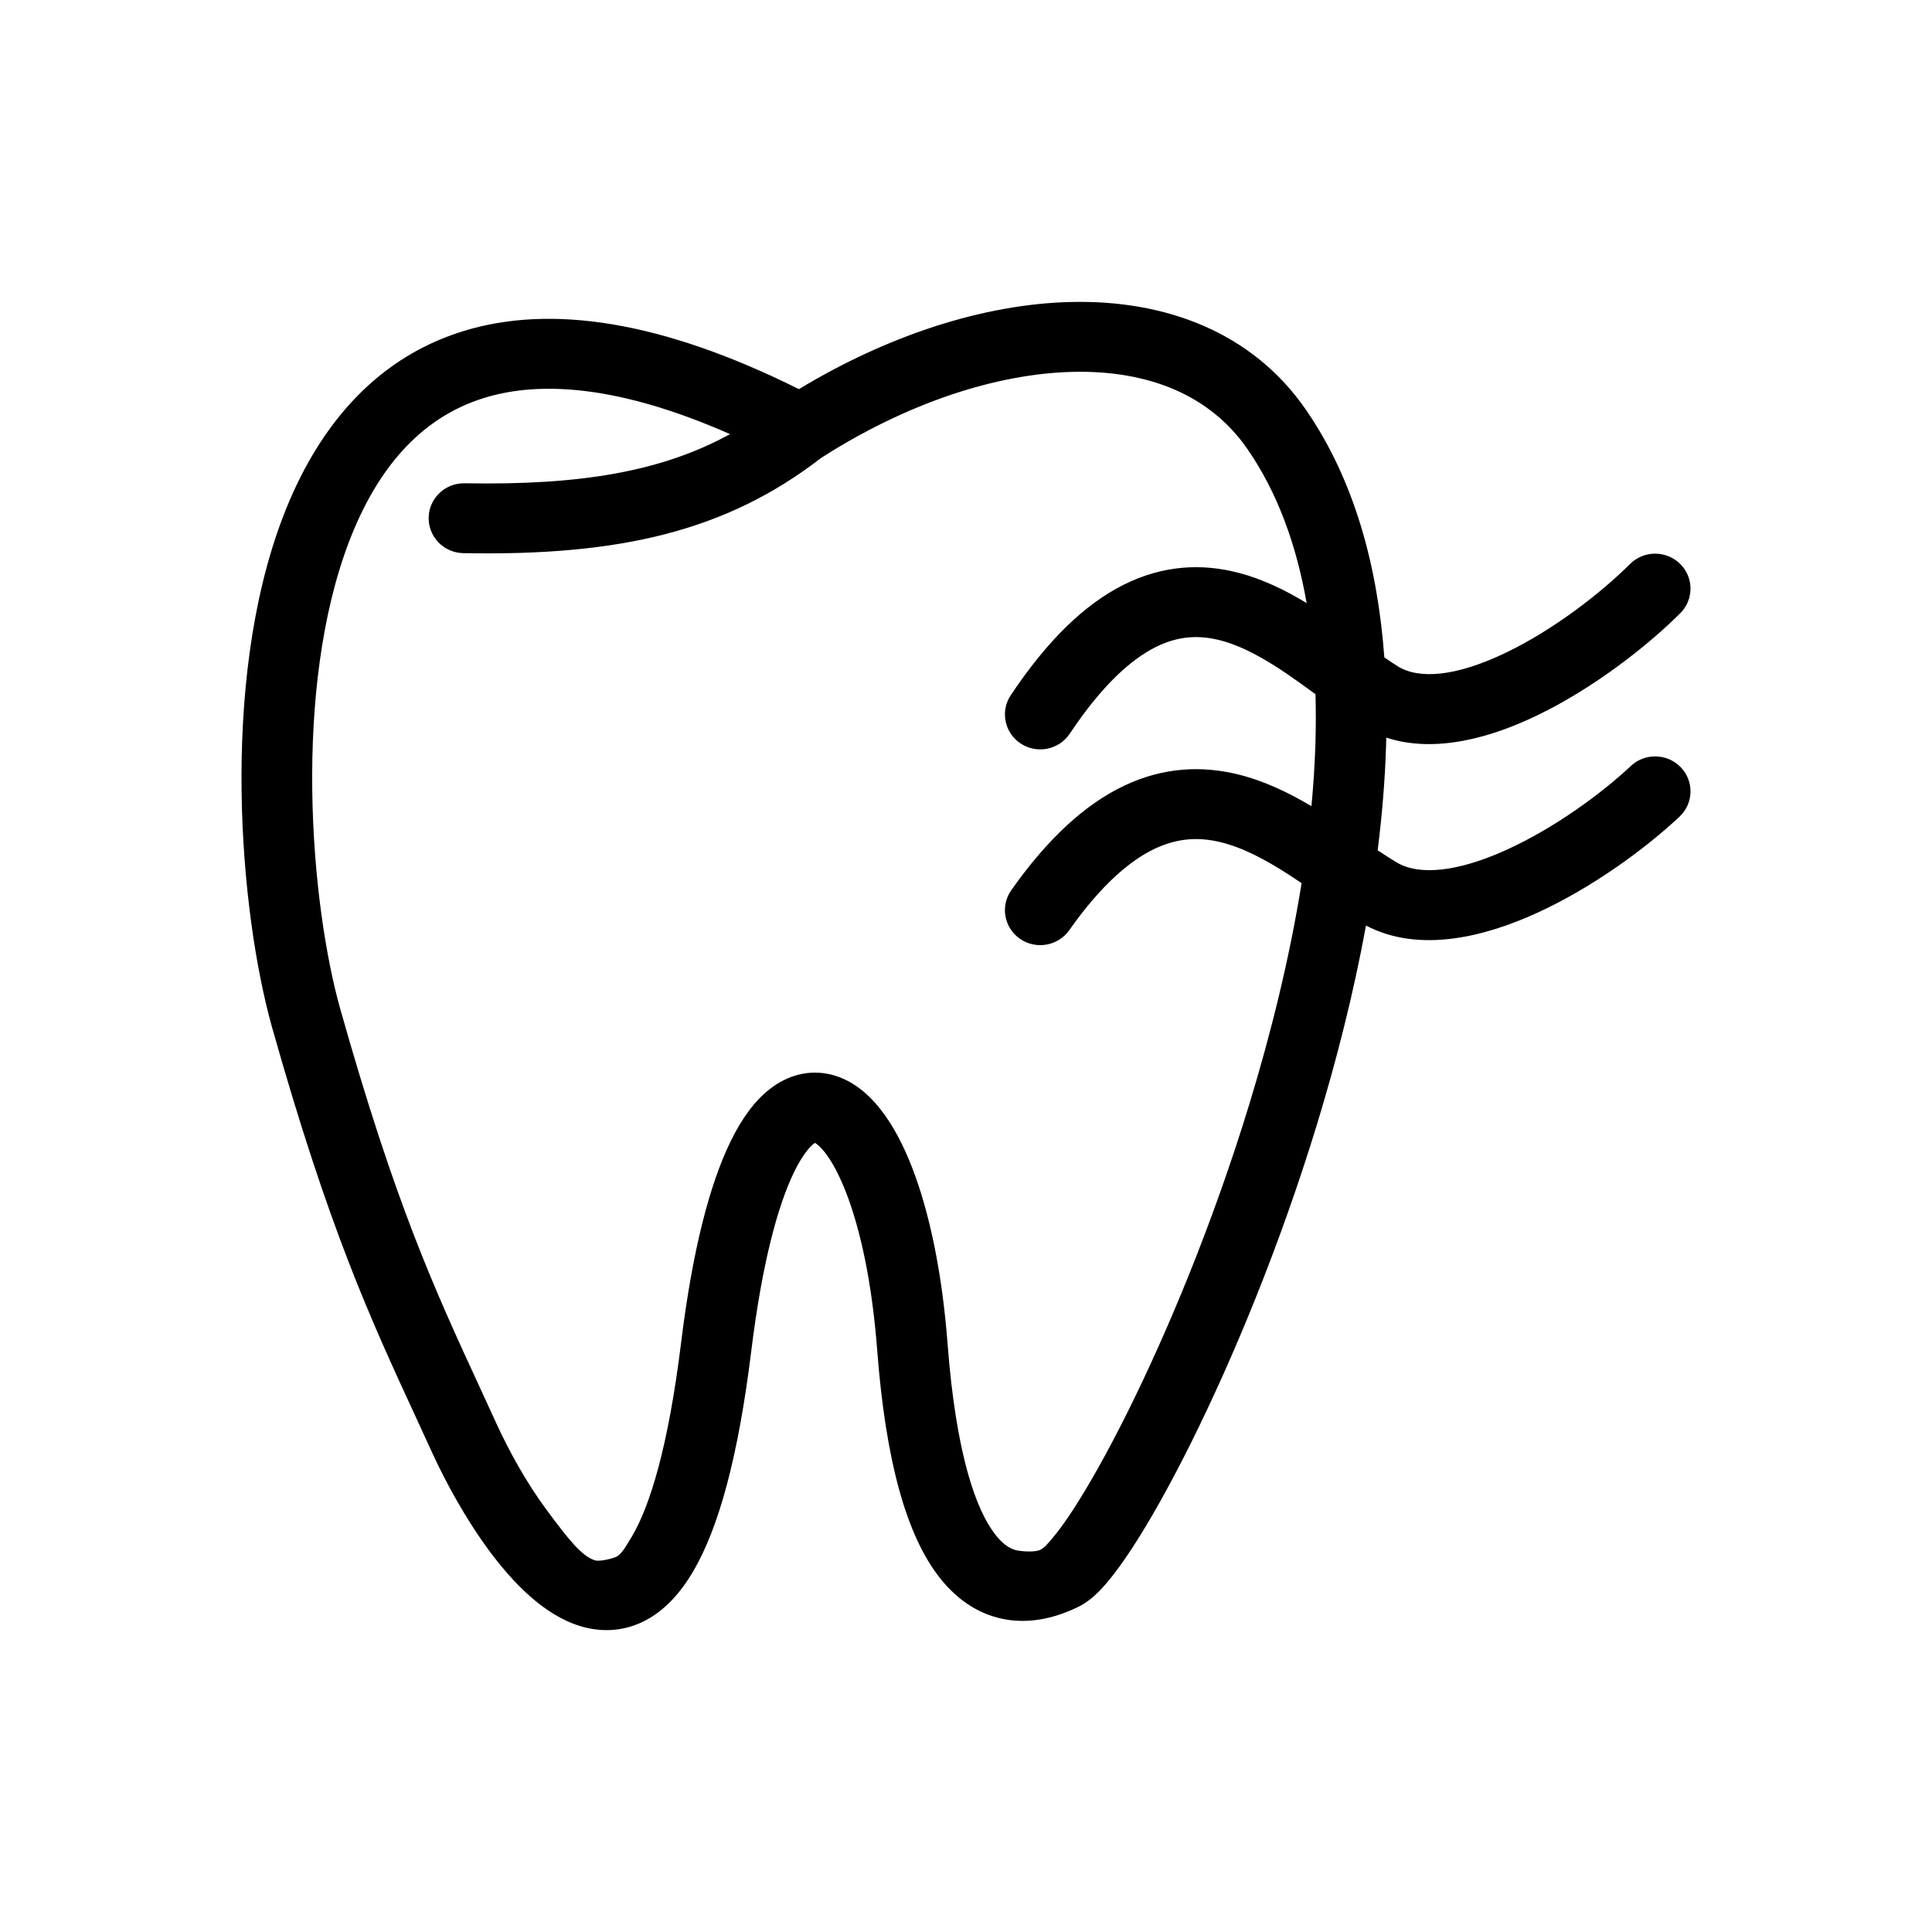 <svg xmlns="http://www.w3.org/2000/svg" fill="none" viewBox="0 0 64 64" height="64" width="64">
<path fill="black" d="M45.637 28.166C45.784 27.001 45.88 25.843 45.915 24.706C45.917 24.616 45.92 24.525 45.922 24.435C47.574 24.974 49.445 24.411 50.929 23.694C52.779 22.801 54.537 21.43 55.659 20.316C56.115 19.862 56.114 19.129 55.655 18.678C55.197 18.227 54.456 18.228 54 18.681C53.024 19.651 51.473 20.855 49.901 21.613C48.237 22.417 47.003 22.514 46.292 22.066C46.153 21.977 46.008 21.881 45.858 21.776C45.634 18.742 44.862 15.894 43.258 13.57C41.475 10.987 38.581 9.929 35.471 10.004C32.572 10.073 29.402 11.116 26.465 12.891C21.898 10.614 18.236 10.081 15.352 10.967C12.303 11.904 10.445 14.324 9.375 17.118C8.309 19.905 7.963 23.203 8.003 26.228C8.043 29.26 8.471 32.117 9.021 34.063C10.9 40.712 12.249 43.637 13.761 46.914C13.939 47.3 14.119 47.691 14.303 48.093C14.762 49.099 15.434 50.332 16.226 51.397C16.979 52.408 17.999 53.49 19.211 53.864C19.875 54.068 20.604 54.061 21.309 53.716C21.983 53.385 22.52 52.802 22.954 52.068C23.807 50.624 24.455 48.263 24.887 44.752C25.247 41.823 25.773 39.912 26.313 38.811C26.585 38.257 26.818 37.995 26.956 37.889C26.974 37.876 26.988 37.867 26.998 37.86C27.049 37.889 27.163 37.968 27.323 38.172C27.544 38.453 27.789 38.89 28.027 39.502C28.502 40.725 28.887 42.492 29.056 44.7C29.337 48.382 30.021 50.868 31.143 52.282C31.735 53.029 32.483 53.515 33.359 53.654C34.211 53.788 35.032 53.571 35.753 53.212C36.126 53.026 36.439 52.698 36.668 52.428C36.927 52.124 37.205 51.74 37.493 51.299C38.072 50.415 38.739 49.231 39.436 47.832C40.833 45.032 42.386 41.304 43.622 37.262C44.273 35.13 44.841 32.899 45.25 30.66C47.032 31.593 49.207 31.02 50.905 30.246C52.752 29.404 54.511 28.109 55.635 27.054C56.104 26.614 56.124 25.881 55.679 25.418C55.234 24.954 54.493 24.934 54.024 25.374C53.05 26.288 51.499 27.425 49.925 28.143C48.262 28.901 46.999 29.005 46.267 28.569C46.068 28.45 45.859 28.315 45.637 28.166ZM42.716 28.989C42.851 29.076 42.984 29.165 43.117 29.255C42.724 31.708 42.112 34.199 41.381 36.592C40.184 40.507 38.679 44.116 37.337 46.808C36.665 48.155 36.042 49.255 35.528 50.041C35.27 50.436 35.05 50.733 34.877 50.937C34.861 50.956 34.844 50.975 34.828 50.995C34.717 51.128 34.595 51.274 34.46 51.341C34.305 51.417 33.94 51.4 33.729 51.367C33.537 51.336 33.282 51.228 32.984 50.852C32.324 50.019 31.667 48.145 31.391 44.526C31.211 42.169 30.793 40.166 30.213 38.672C29.923 37.926 29.578 37.268 29.171 36.751C28.773 36.245 28.241 35.779 27.556 35.603C26.81 35.412 26.1 35.618 25.525 36.057C24.987 36.467 24.558 37.083 24.207 37.8C23.5 39.242 22.935 41.449 22.563 44.473C22.14 47.914 21.534 49.881 20.932 50.899C20.639 51.397 20.54 51.509 20.412 51.572C20.314 51.62 19.875 51.739 19.71 51.688C19.265 51.551 18.823 50.98 18.113 50.025C17.442 49.124 16.848 48.041 16.437 47.14C16.252 46.734 16.07 46.341 15.892 45.954C14.398 42.716 13.106 39.916 11.276 33.44C10.788 31.715 10.382 29.061 10.344 26.198C10.306 23.33 10.641 20.352 11.565 17.938C12.486 15.533 13.929 13.83 16.047 13.179C17.91 12.606 20.535 12.772 24.183 14.381C21.946 15.607 19.283 16.08 15.392 16.009C14.745 15.997 14.212 16.506 14.2 17.145C14.188 17.784 14.702 18.312 15.348 18.324C20.481 18.419 24.032 17.619 27.2 15.17C30.011 13.367 32.978 12.38 35.528 12.319C38.071 12.258 40.103 13.107 41.324 14.877C42.31 16.304 42.944 18.033 43.284 19.978C42.6 19.562 41.839 19.184 41.013 18.971C39.834 18.667 38.548 18.707 37.222 19.371C35.932 20.017 34.697 21.208 33.483 23.03C33.127 23.563 33.276 24.281 33.816 24.633C34.355 24.985 35.081 24.838 35.437 24.304C36.524 22.674 37.483 21.836 38.28 21.437C39.04 21.056 39.732 21.034 40.422 21.212C41.154 21.401 41.897 21.819 42.69 22.362C42.99 22.568 43.281 22.78 43.577 22.996C43.593 23.532 43.592 24.079 43.575 24.636C43.554 25.317 43.509 26.008 43.443 26.706C42.714 26.272 41.892 25.868 40.998 25.65C39.832 25.366 38.562 25.402 37.245 26.025C35.959 26.634 34.72 27.76 33.5 29.488C33.13 30.013 33.26 30.734 33.79 31.101C34.32 31.466 35.05 31.338 35.42 30.814C36.5 29.283 37.456 28.493 38.256 28.114C39.026 27.75 39.734 27.727 40.438 27.899C41.177 28.079 41.924 28.477 42.716 28.989Z" clip-rule="evenodd" fill-rule="evenodd"></path>
</svg>
